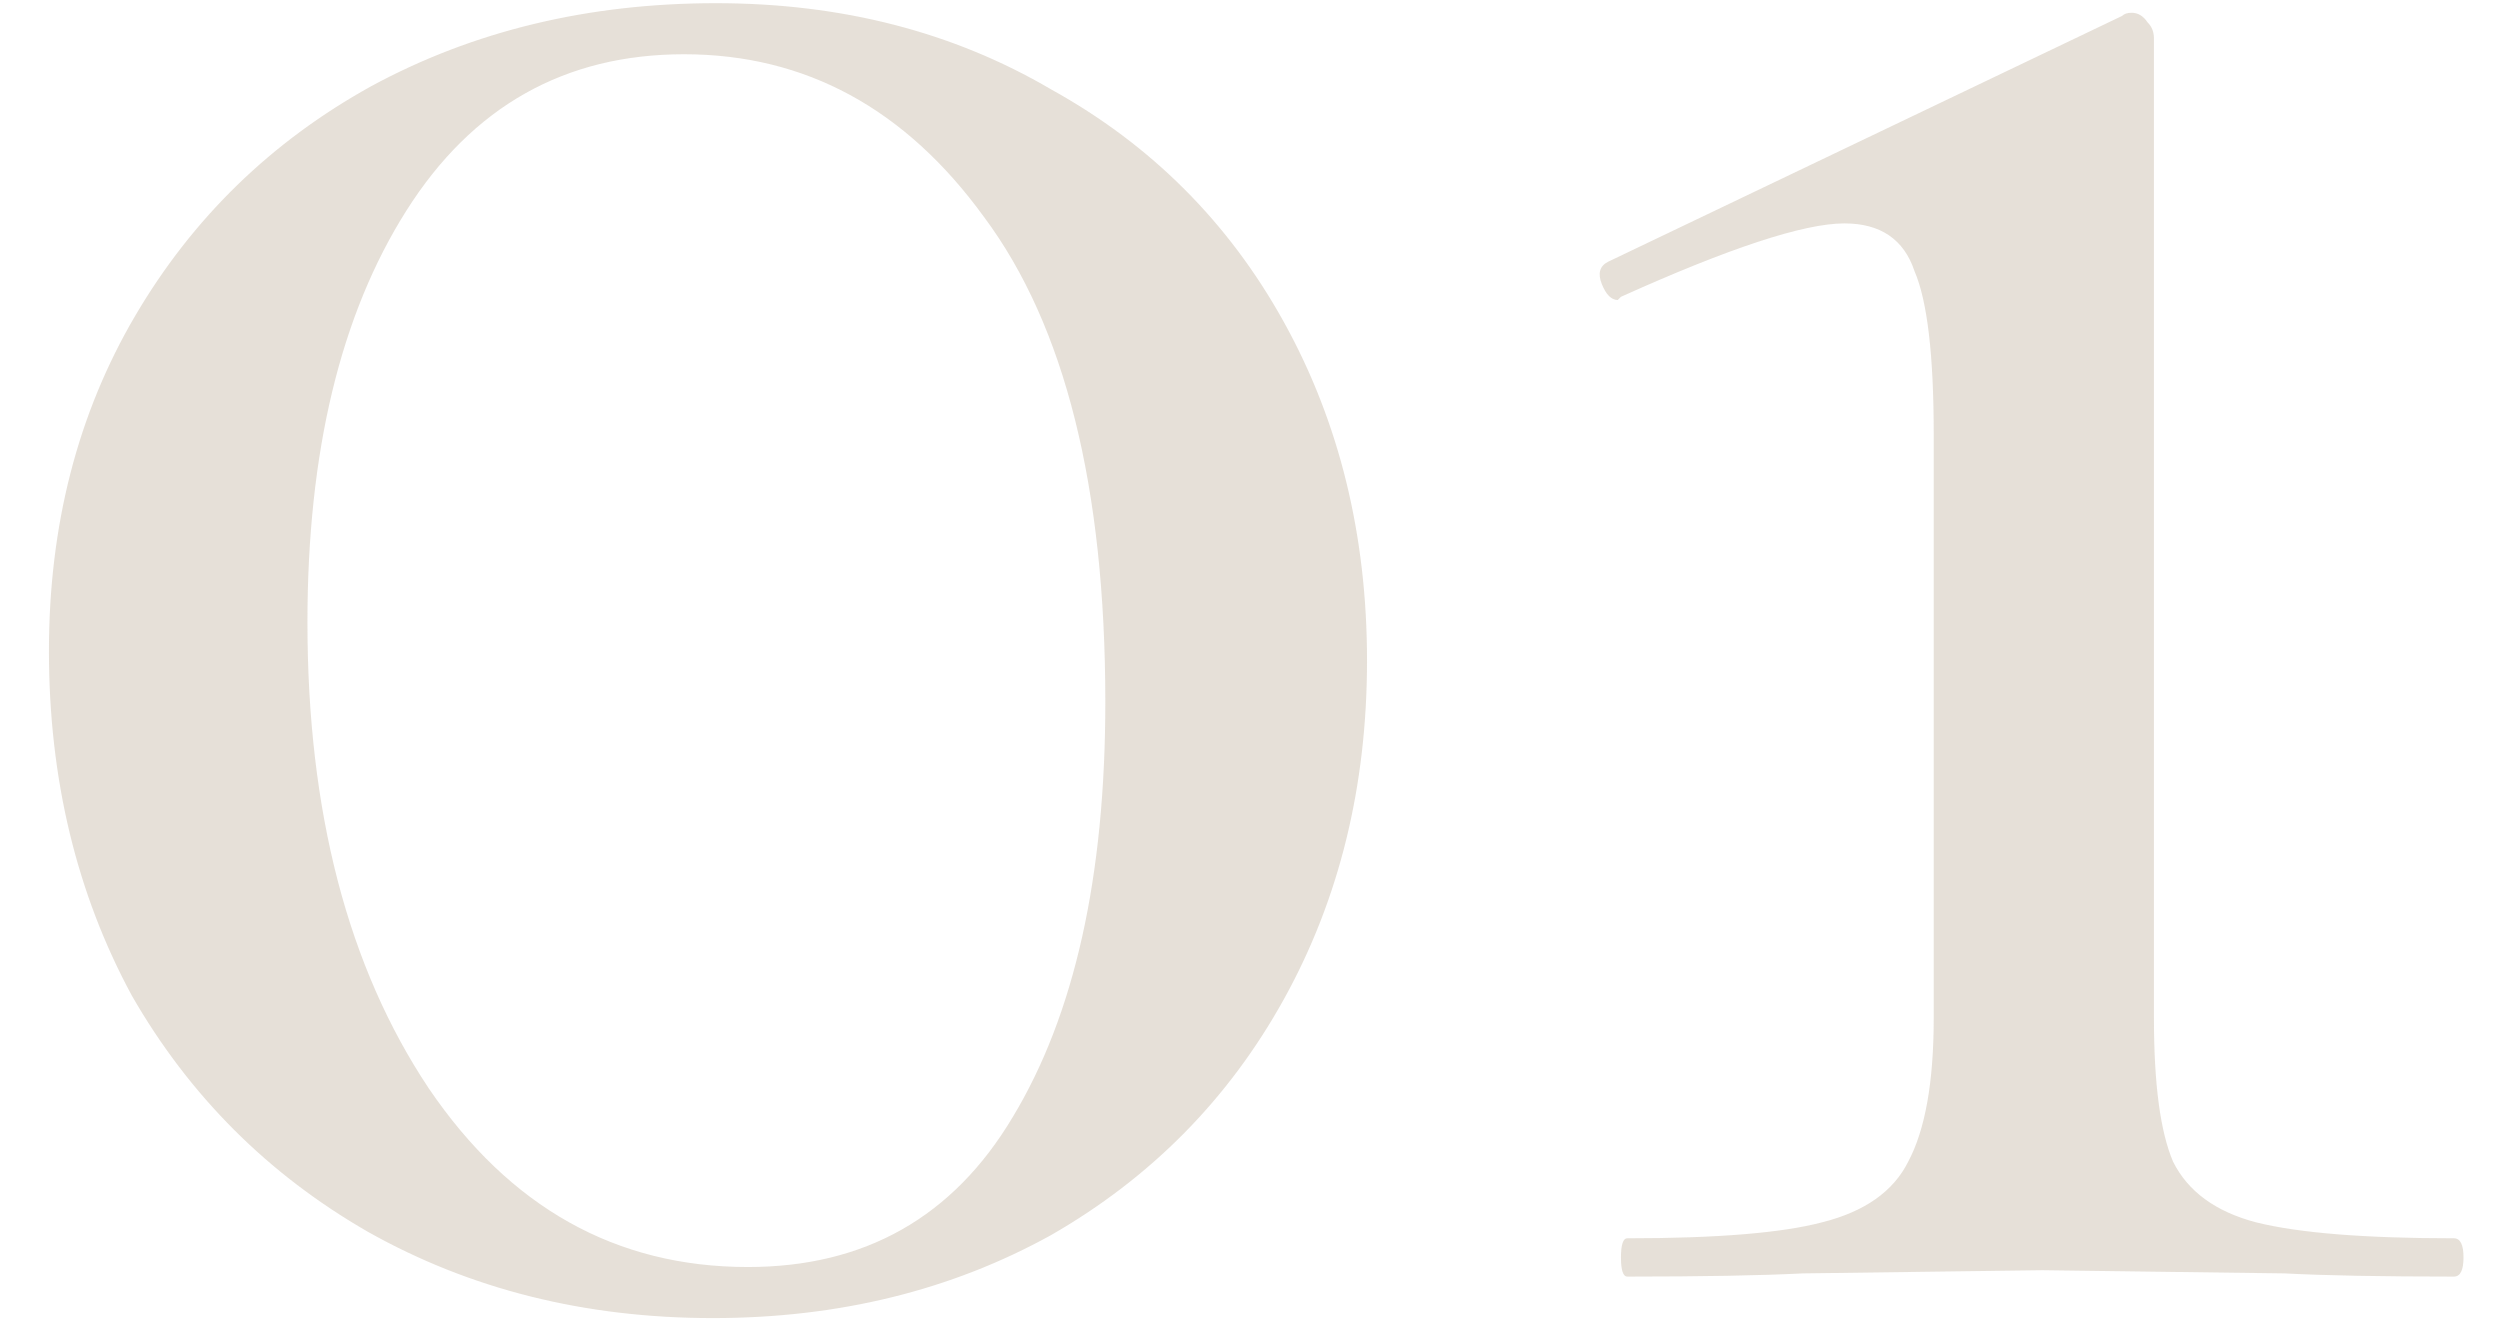 <?xml version="1.0" encoding="UTF-8"?> <svg xmlns="http://www.w3.org/2000/svg" width="47" height="25" viewBox="0 0 47 25" fill="none"> <path d="M13.4 24.78C11 24.78 8.84 24.24 6.92 23.16C5.04 22.08 3.56 20.6 2.48 18.72C1.44 16.8 0.92 14.64 0.92 12.24C0.92 9.88 1.46 7.78 2.54 5.94C3.62 4.1 5.1 2.66 6.98 1.62C8.9 0.58 11.06 0.06 13.46 0.06C15.82 0.06 17.92 0.6 19.76 1.68C21.64 2.72 23.1 4.18 24.14 6.06C25.18 7.94 25.7 10.06 25.7 12.42C25.7 14.78 25.18 16.9 24.14 18.78C23.1 20.66 21.64 22.14 19.76 23.22C17.88 24.26 15.76 24.78 13.4 24.78ZM14.06 23.82C16.26 23.82 17.92 22.88 19.04 21C20.2 19.08 20.78 16.48 20.78 13.2C20.78 9.16 20.02 6.12 18.5 4.08C17.02 2.04 15.14 1.02 12.86 1.02C10.62 1.02 8.88 2 7.64 3.96C6.4 5.92 5.78 8.5 5.78 11.7C5.78 15.26 6.54 18.18 8.06 20.46C9.58 22.7 11.58 23.82 14.06 23.82ZM30.594 24C30.514 24 30.474 23.88 30.474 23.64C30.474 23.4 30.514 23.28 30.594 23.28C32.274 23.28 33.494 23.18 34.254 22.98C35.054 22.78 35.594 22.4 35.874 21.84C36.194 21.24 36.354 20.34 36.354 19.14V8.16C36.354 6.68 36.234 5.66 35.994 5.1C35.794 4.5 35.354 4.2 34.674 4.2C33.914 4.2 32.514 4.66 30.474 5.58L30.414 5.64C30.294 5.64 30.194 5.54 30.114 5.34C30.034 5.14 30.074 5 30.234 4.92L39.894 0.3C39.934 0.26 39.994 0.24 40.074 0.24C40.194 0.24 40.294 0.3 40.374 0.42C40.454 0.5 40.494 0.6 40.494 0.72V19.14C40.494 20.38 40.614 21.28 40.854 21.84C41.134 22.4 41.654 22.78 42.414 22.98C43.214 23.18 44.454 23.28 46.134 23.28C46.254 23.28 46.314 23.4 46.314 23.64C46.314 23.88 46.254 24 46.134 24C44.774 24 43.714 23.98 42.954 23.94L38.394 23.88L33.894 23.94C33.094 23.98 31.994 24 30.594 24Z" fill="#AC987E" fill-opacity="0.3"></path> </svg> 